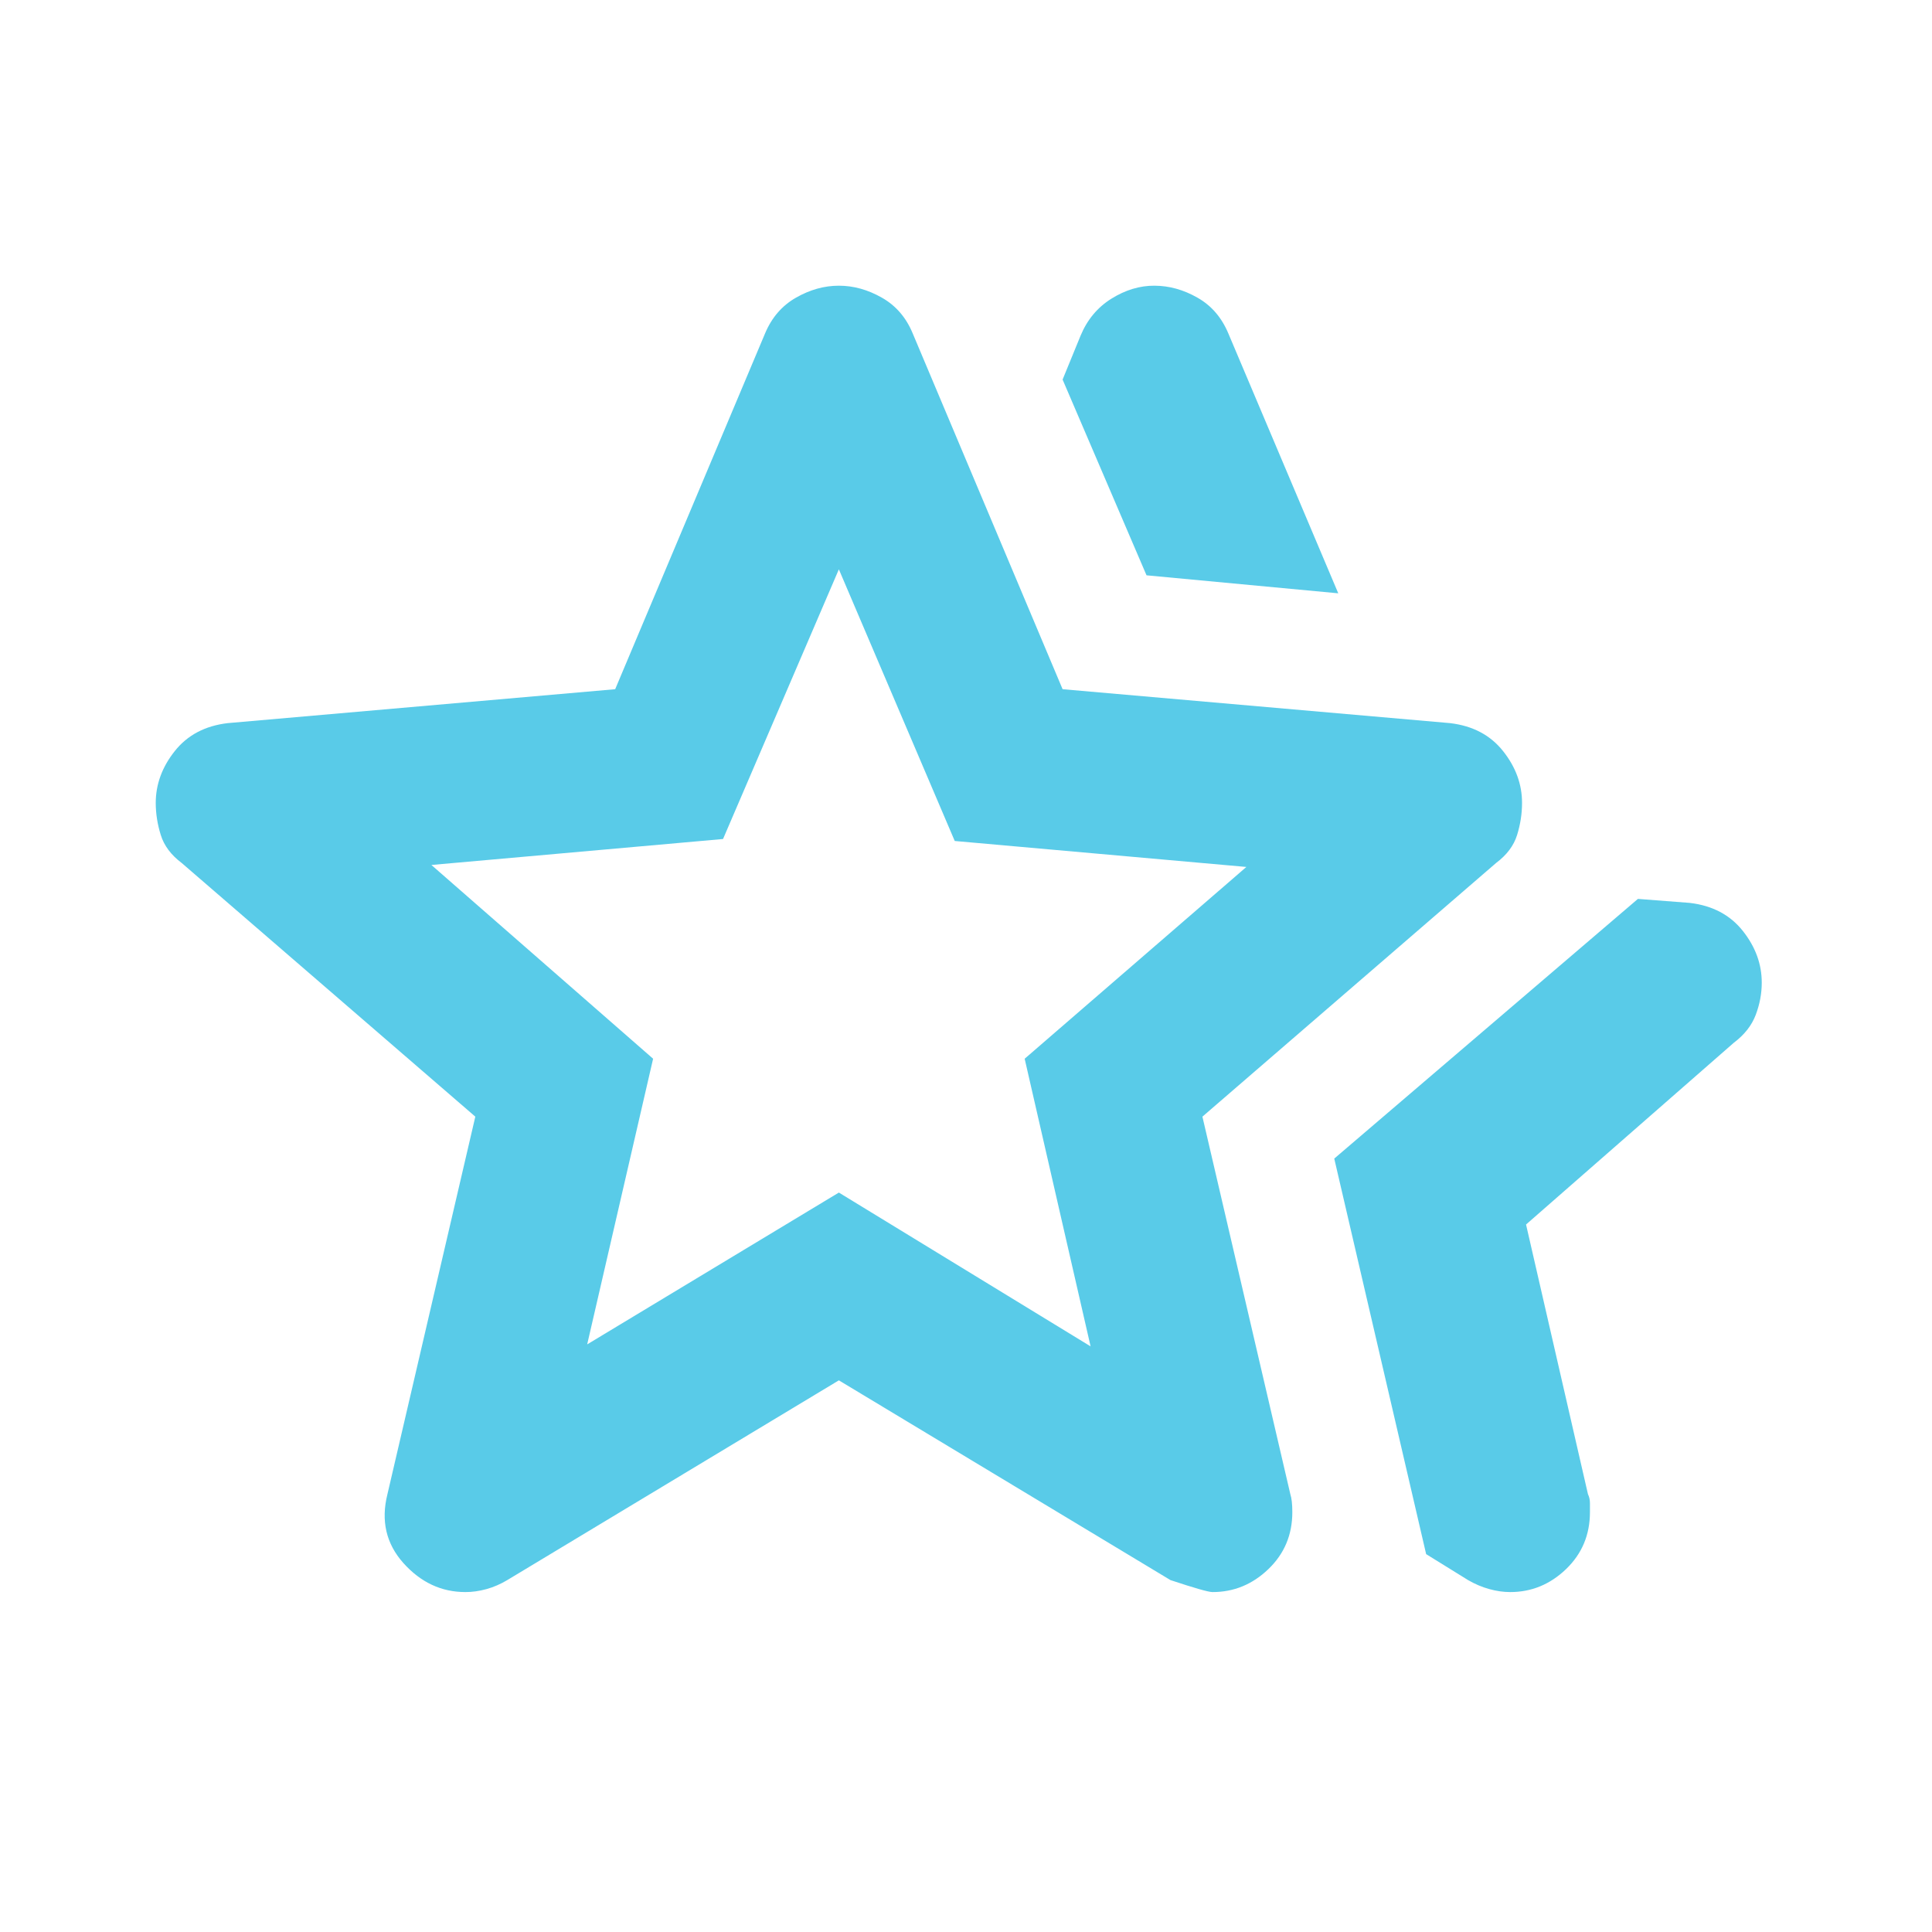 <svg width="41" height="41" viewBox="0 0 41 41" fill="none" xmlns="http://www.w3.org/2000/svg">
<g id="material-symbols:hotel-class-outline-rounded">
<path id="Vector" d="M28.315 24.587L34.759 19.076L35.861 19.161C36.341 19.218 36.716 19.416 36.985 19.755C37.254 20.094 37.388 20.461 37.387 20.857C37.387 21.083 37.345 21.309 37.26 21.535C37.175 21.761 37.02 21.959 36.794 22.129L32.385 25.986L33.699 31.709C33.727 31.766 33.741 31.829 33.741 31.901V32.091C33.741 32.571 33.572 32.974 33.233 33.3C32.894 33.625 32.498 33.787 32.046 33.786C31.904 33.786 31.756 33.765 31.602 33.722C31.447 33.679 31.298 33.615 31.155 33.532L30.265 32.981L28.315 24.587ZM24.331 12.209L22.55 8.055L22.932 7.122C23.073 6.783 23.292 6.521 23.588 6.337C23.884 6.153 24.188 6.061 24.5 6.063C24.812 6.064 25.116 6.148 25.412 6.317C25.709 6.485 25.927 6.74 26.069 7.08L28.4 12.591L24.331 12.209ZM12.461 28.53L17.802 25.308L23.144 28.572L21.745 22.468L26.45 18.398L20.261 17.847L17.802 12.082L15.344 17.805L9.155 18.356L13.86 22.468L12.461 28.53ZM8.222 31.709L10.087 23.697L3.856 18.314C3.63 18.144 3.482 17.946 3.412 17.72C3.341 17.494 3.306 17.268 3.305 17.042C3.305 16.646 3.439 16.279 3.708 15.94C3.977 15.601 4.351 15.403 4.831 15.346L13.055 14.626L16.234 7.08C16.375 6.741 16.595 6.486 16.892 6.317C17.189 6.147 17.493 6.063 17.802 6.063C18.112 6.063 18.416 6.147 18.715 6.317C19.013 6.486 19.232 6.741 19.371 7.08L22.55 14.626L30.774 15.346C31.255 15.403 31.629 15.601 31.898 15.94C32.167 16.279 32.301 16.646 32.3 17.042C32.3 17.268 32.265 17.494 32.195 17.72C32.125 17.946 31.976 18.144 31.749 18.314L25.517 23.697L27.383 31.709C27.411 31.794 27.425 31.921 27.425 32.091C27.425 32.571 27.256 32.974 26.916 33.3C26.577 33.625 26.182 33.787 25.73 33.786C25.645 33.786 25.348 33.701 24.839 33.532L17.802 29.293L10.765 33.532C10.624 33.617 10.476 33.681 10.321 33.724C10.166 33.766 10.018 33.787 9.875 33.786C9.367 33.786 8.929 33.581 8.561 33.171C8.194 32.76 8.081 32.273 8.222 31.709Z" fill="#59CBE8"/>
</g>
</svg>
